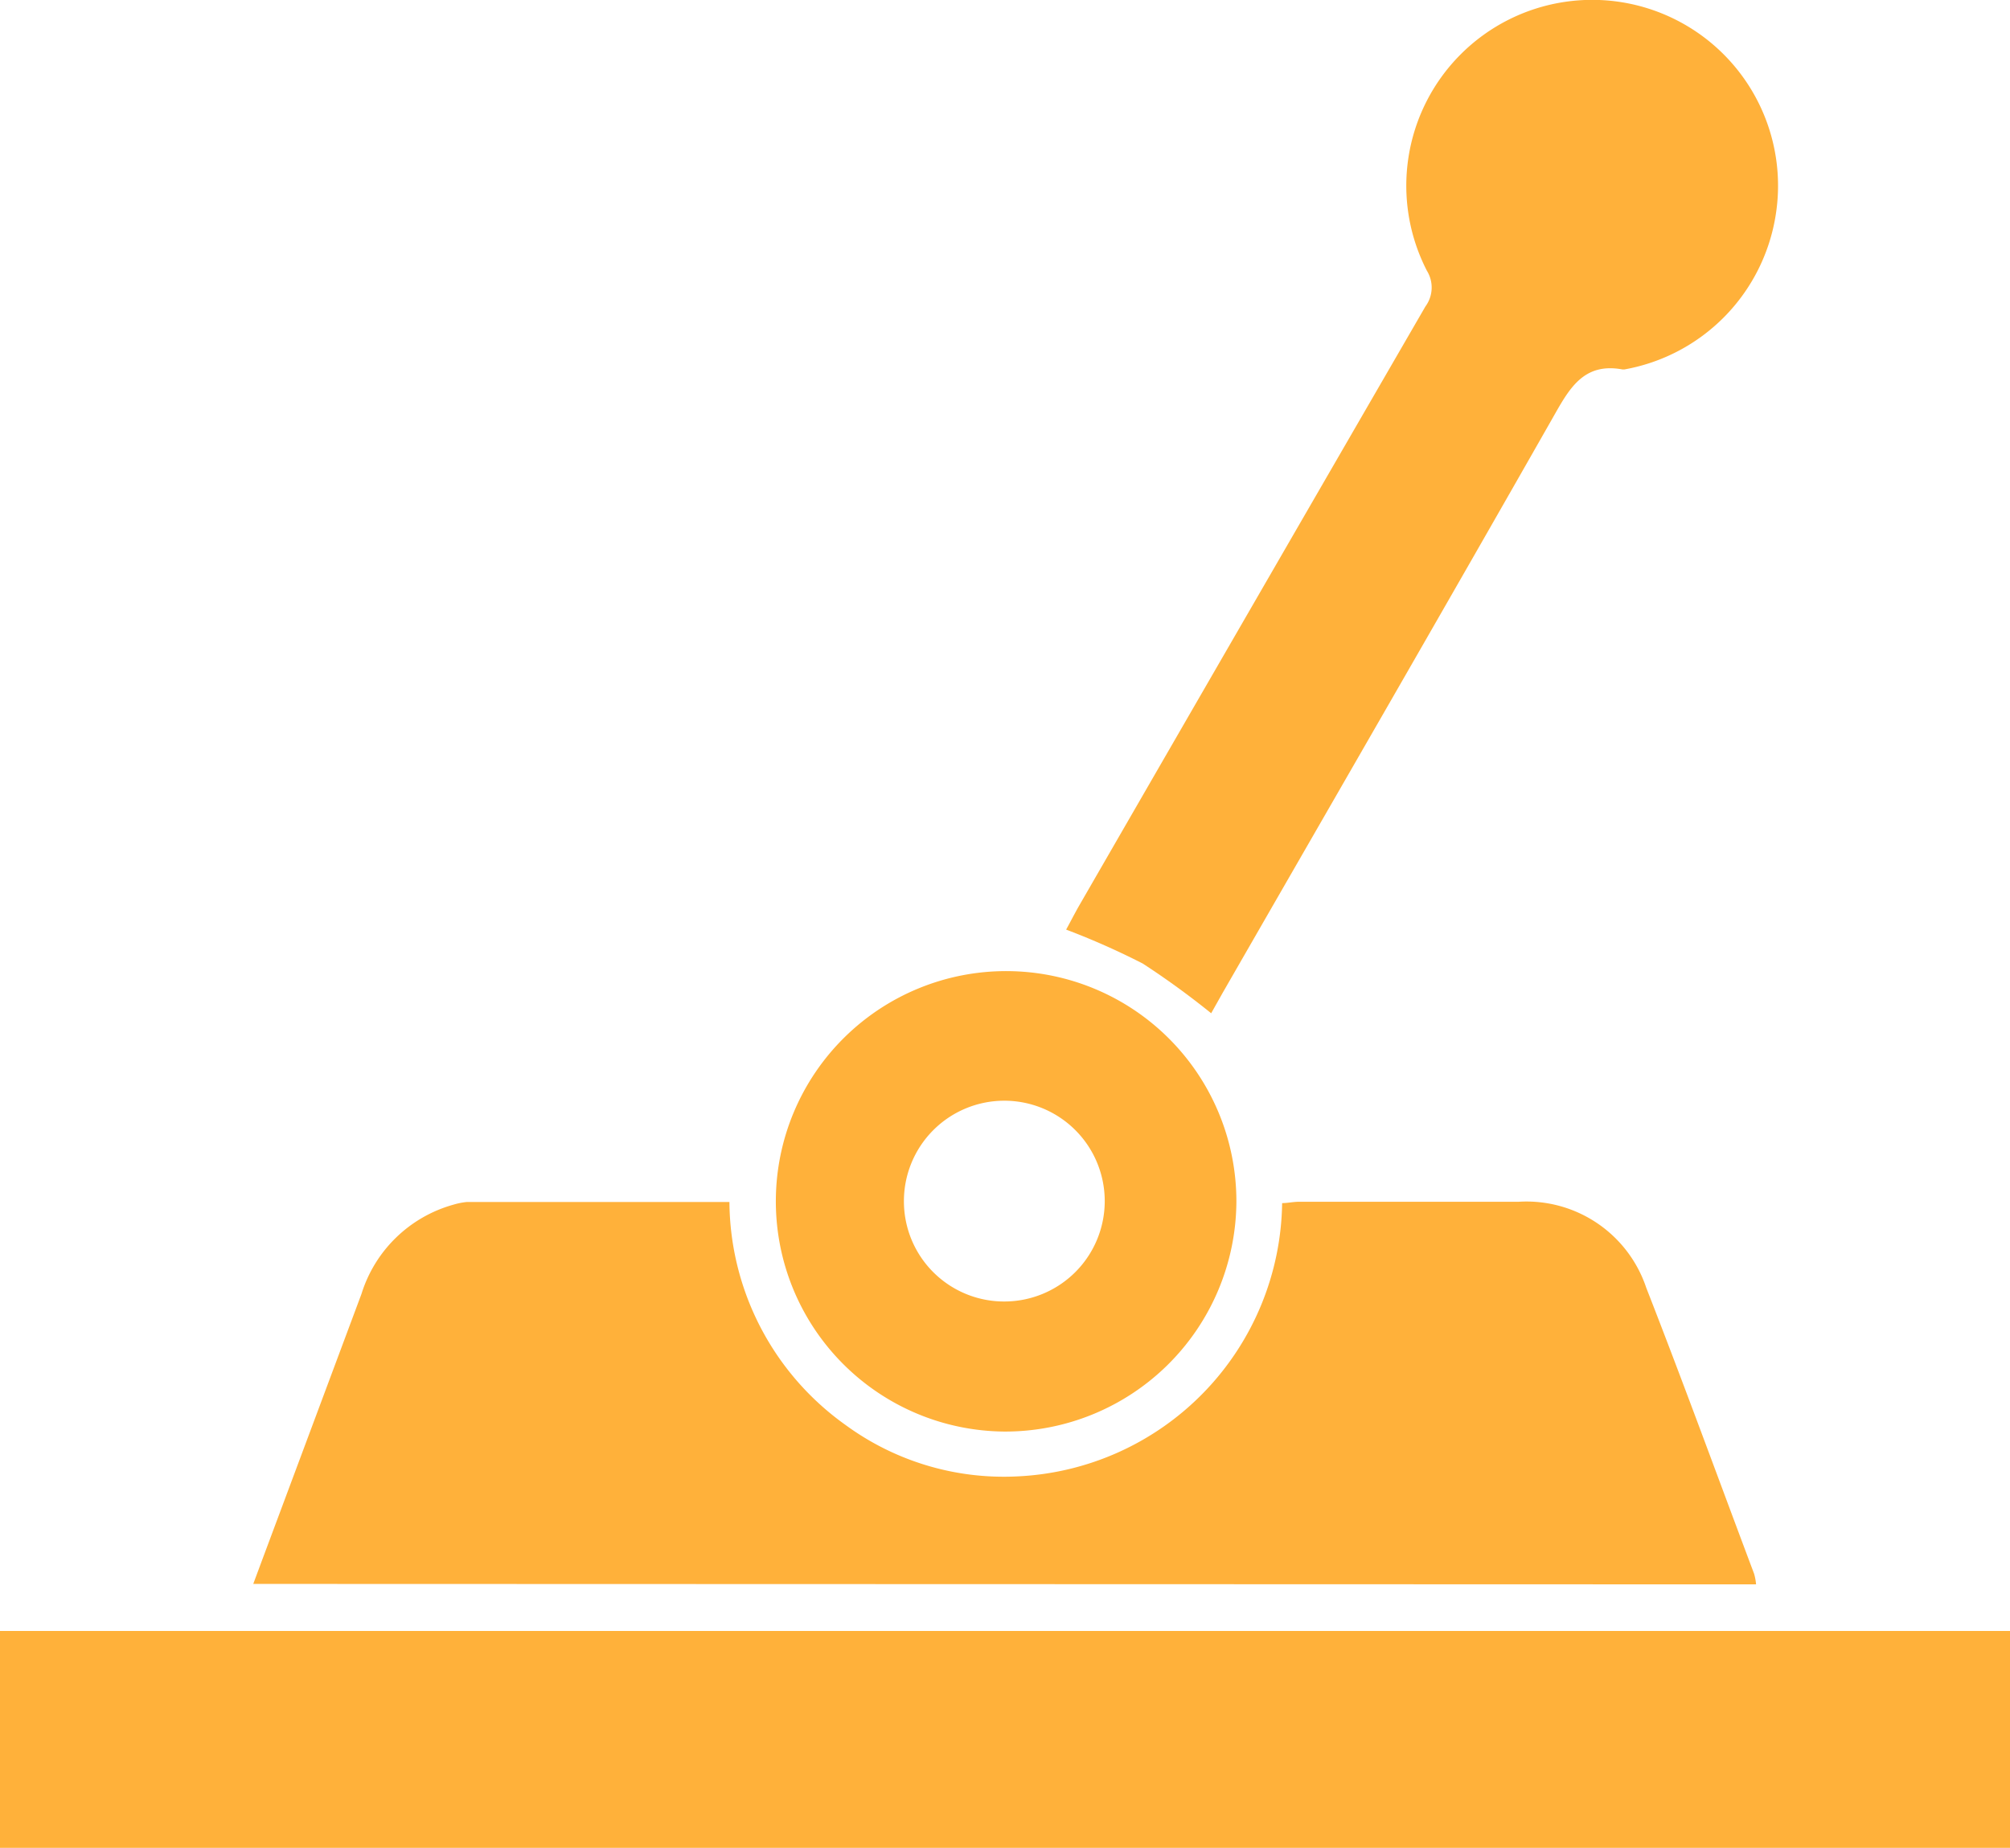 <svg xmlns="http://www.w3.org/2000/svg" viewBox="0 0 90.08 82.83"><defs><style>.cls-1{fill:#ffb13a;}</style></defs><g id="Layer_2" data-name="Layer 2"><g id="Layer_1-2" data-name="Layer 1"><path class="cls-1" d="M0,73.11H90.08v9.73H1c-.33,0-.65,0-1,0Z"></path><path class="cls-1" d="M11.35,71l.42-1.13L16.2,58a6,6,0,0,1,4.12-4,3.19,3.19,0,0,1,.6-.12H32.69a12.37,12.37,0,0,0,5.21,10,12,12,0,0,0,7.69,2.3A12.44,12.44,0,0,0,57.46,53.93c.24,0,.5-.06.75-.06,3.28,0,6.57,0,9.85,0a5.66,5.66,0,0,1,5.72,3.86C75.45,62,77,66.26,78.61,70.54a2.42,2.42,0,0,1,.09.48Z"></path><path class="cls-1" d="M54.28,45.42a36.85,36.85,0,0,0-3.07-2.23,33.77,33.77,0,0,0-3.43-1.52c.16-.29.34-.64.54-1q7.77-13.47,15.56-26.93a1.43,1.43,0,0,0,.07-1.6A8.33,8.33,0,1,1,79.57,9.7a8.35,8.35,0,0,1-6.77,6.86l-.09,0c-1.74-.32-2.38.86-3.1,2.13-4.91,8.63-9.88,17.23-14.83,25.84Z"></path><path class="cls-1" d="M45,64.17A10.32,10.32,0,1,1,55.41,53.88,10.36,10.36,0,0,1,45,64.17Zm0-5.83a4.5,4.5,0,1,0-4.49-4.46A4.49,4.49,0,0,0,45.05,58.34Z"></path></g></g></svg>